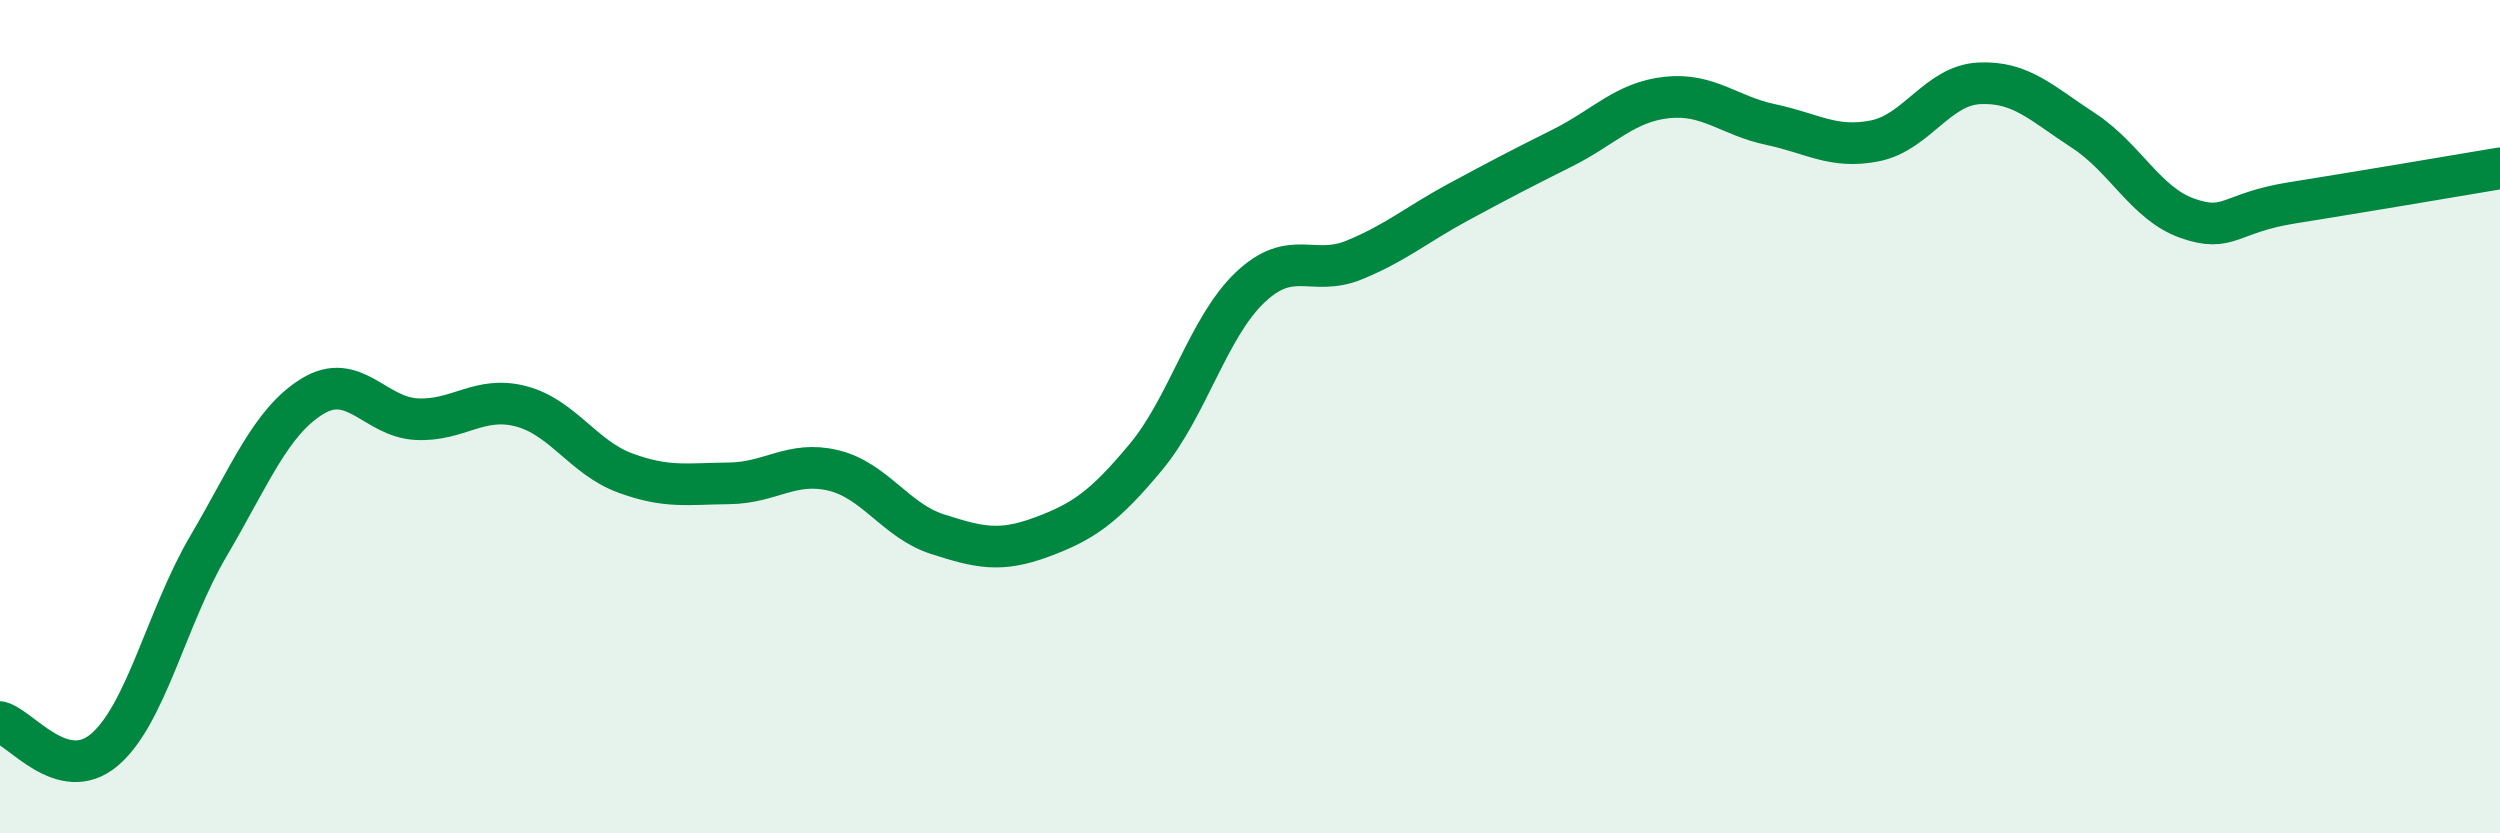 
    <svg width="60" height="20" viewBox="0 0 60 20" xmlns="http://www.w3.org/2000/svg">
      <path
        d="M 0,17.33 C 0.5,17.46 1.5,18.84 2.5,18 C 3.5,17.16 4,14.81 5,13.11 C 6,11.41 6.5,10.12 7.5,9.51 C 8.5,8.9 9,10.01 10,10.06 C 11,10.11 11.5,9.49 12.5,9.75 C 13.5,10.01 14,10.98 15,11.35 C 16,11.72 16.5,11.61 17.5,11.6 C 18.5,11.59 19,11.05 20,11.29 C 21,11.53 21.5,12.5 22.5,12.82 C 23.5,13.14 24,13.26 25,12.89 C 26,12.52 26.5,12.17 27.5,10.97 C 28.5,9.77 29,7.85 30,6.9 C 31,5.95 31.5,6.65 32.5,6.24 C 33.5,5.83 34,5.39 35,4.85 C 36,4.31 36.5,4.05 37.5,3.55 C 38.5,3.05 39,2.45 40,2.34 C 41,2.23 41.5,2.78 42.5,2.99 C 43.5,3.2 44,3.58 45,3.38 C 46,3.18 46.5,2.05 47.5,2 C 48.5,1.95 49,2.48 50,3.13 C 51,3.78 51.5,4.89 52.5,5.24 C 53.5,5.59 53.5,5.11 55,4.87 C 56.5,4.63 59,4.21 60,4.04L60 20L0 20Z"
        fill="#008740"
        opacity="0.1"
        stroke-linecap="round"
        stroke-linejoin="round"
      />
      <path
        d="M 0,17.33 C 0.5,17.46 1.5,18.84 2.5,18 C 3.5,17.16 4,14.81 5,13.11 C 6,11.41 6.5,10.12 7.5,9.51 C 8.5,8.9 9,10.01 10,10.06 C 11,10.11 11.5,9.49 12.5,9.75 C 13.5,10.01 14,10.98 15,11.35 C 16,11.72 16.5,11.61 17.5,11.6 C 18.5,11.59 19,11.05 20,11.29 C 21,11.53 21.5,12.5 22.5,12.82 C 23.5,13.14 24,13.26 25,12.89 C 26,12.52 26.5,12.17 27.5,10.97 C 28.5,9.77 29,7.85 30,6.9 C 31,5.95 31.5,6.65 32.5,6.24 C 33.5,5.83 34,5.39 35,4.85 C 36,4.31 36.5,4.05 37.5,3.55 C 38.5,3.05 39,2.45 40,2.34 C 41,2.23 41.5,2.78 42.5,2.99 C 43.5,3.2 44,3.58 45,3.38 C 46,3.18 46.5,2.05 47.5,2 C 48.5,1.95 49,2.48 50,3.13 C 51,3.78 51.5,4.89 52.5,5.24 C 53.5,5.59 53.5,5.11 55,4.87 C 56.5,4.63 59,4.21 60,4.04"
        stroke="#008740"
        stroke-width="1"
        fill="none"
        stroke-linecap="round"
        stroke-linejoin="round"
      />
    </svg>
  